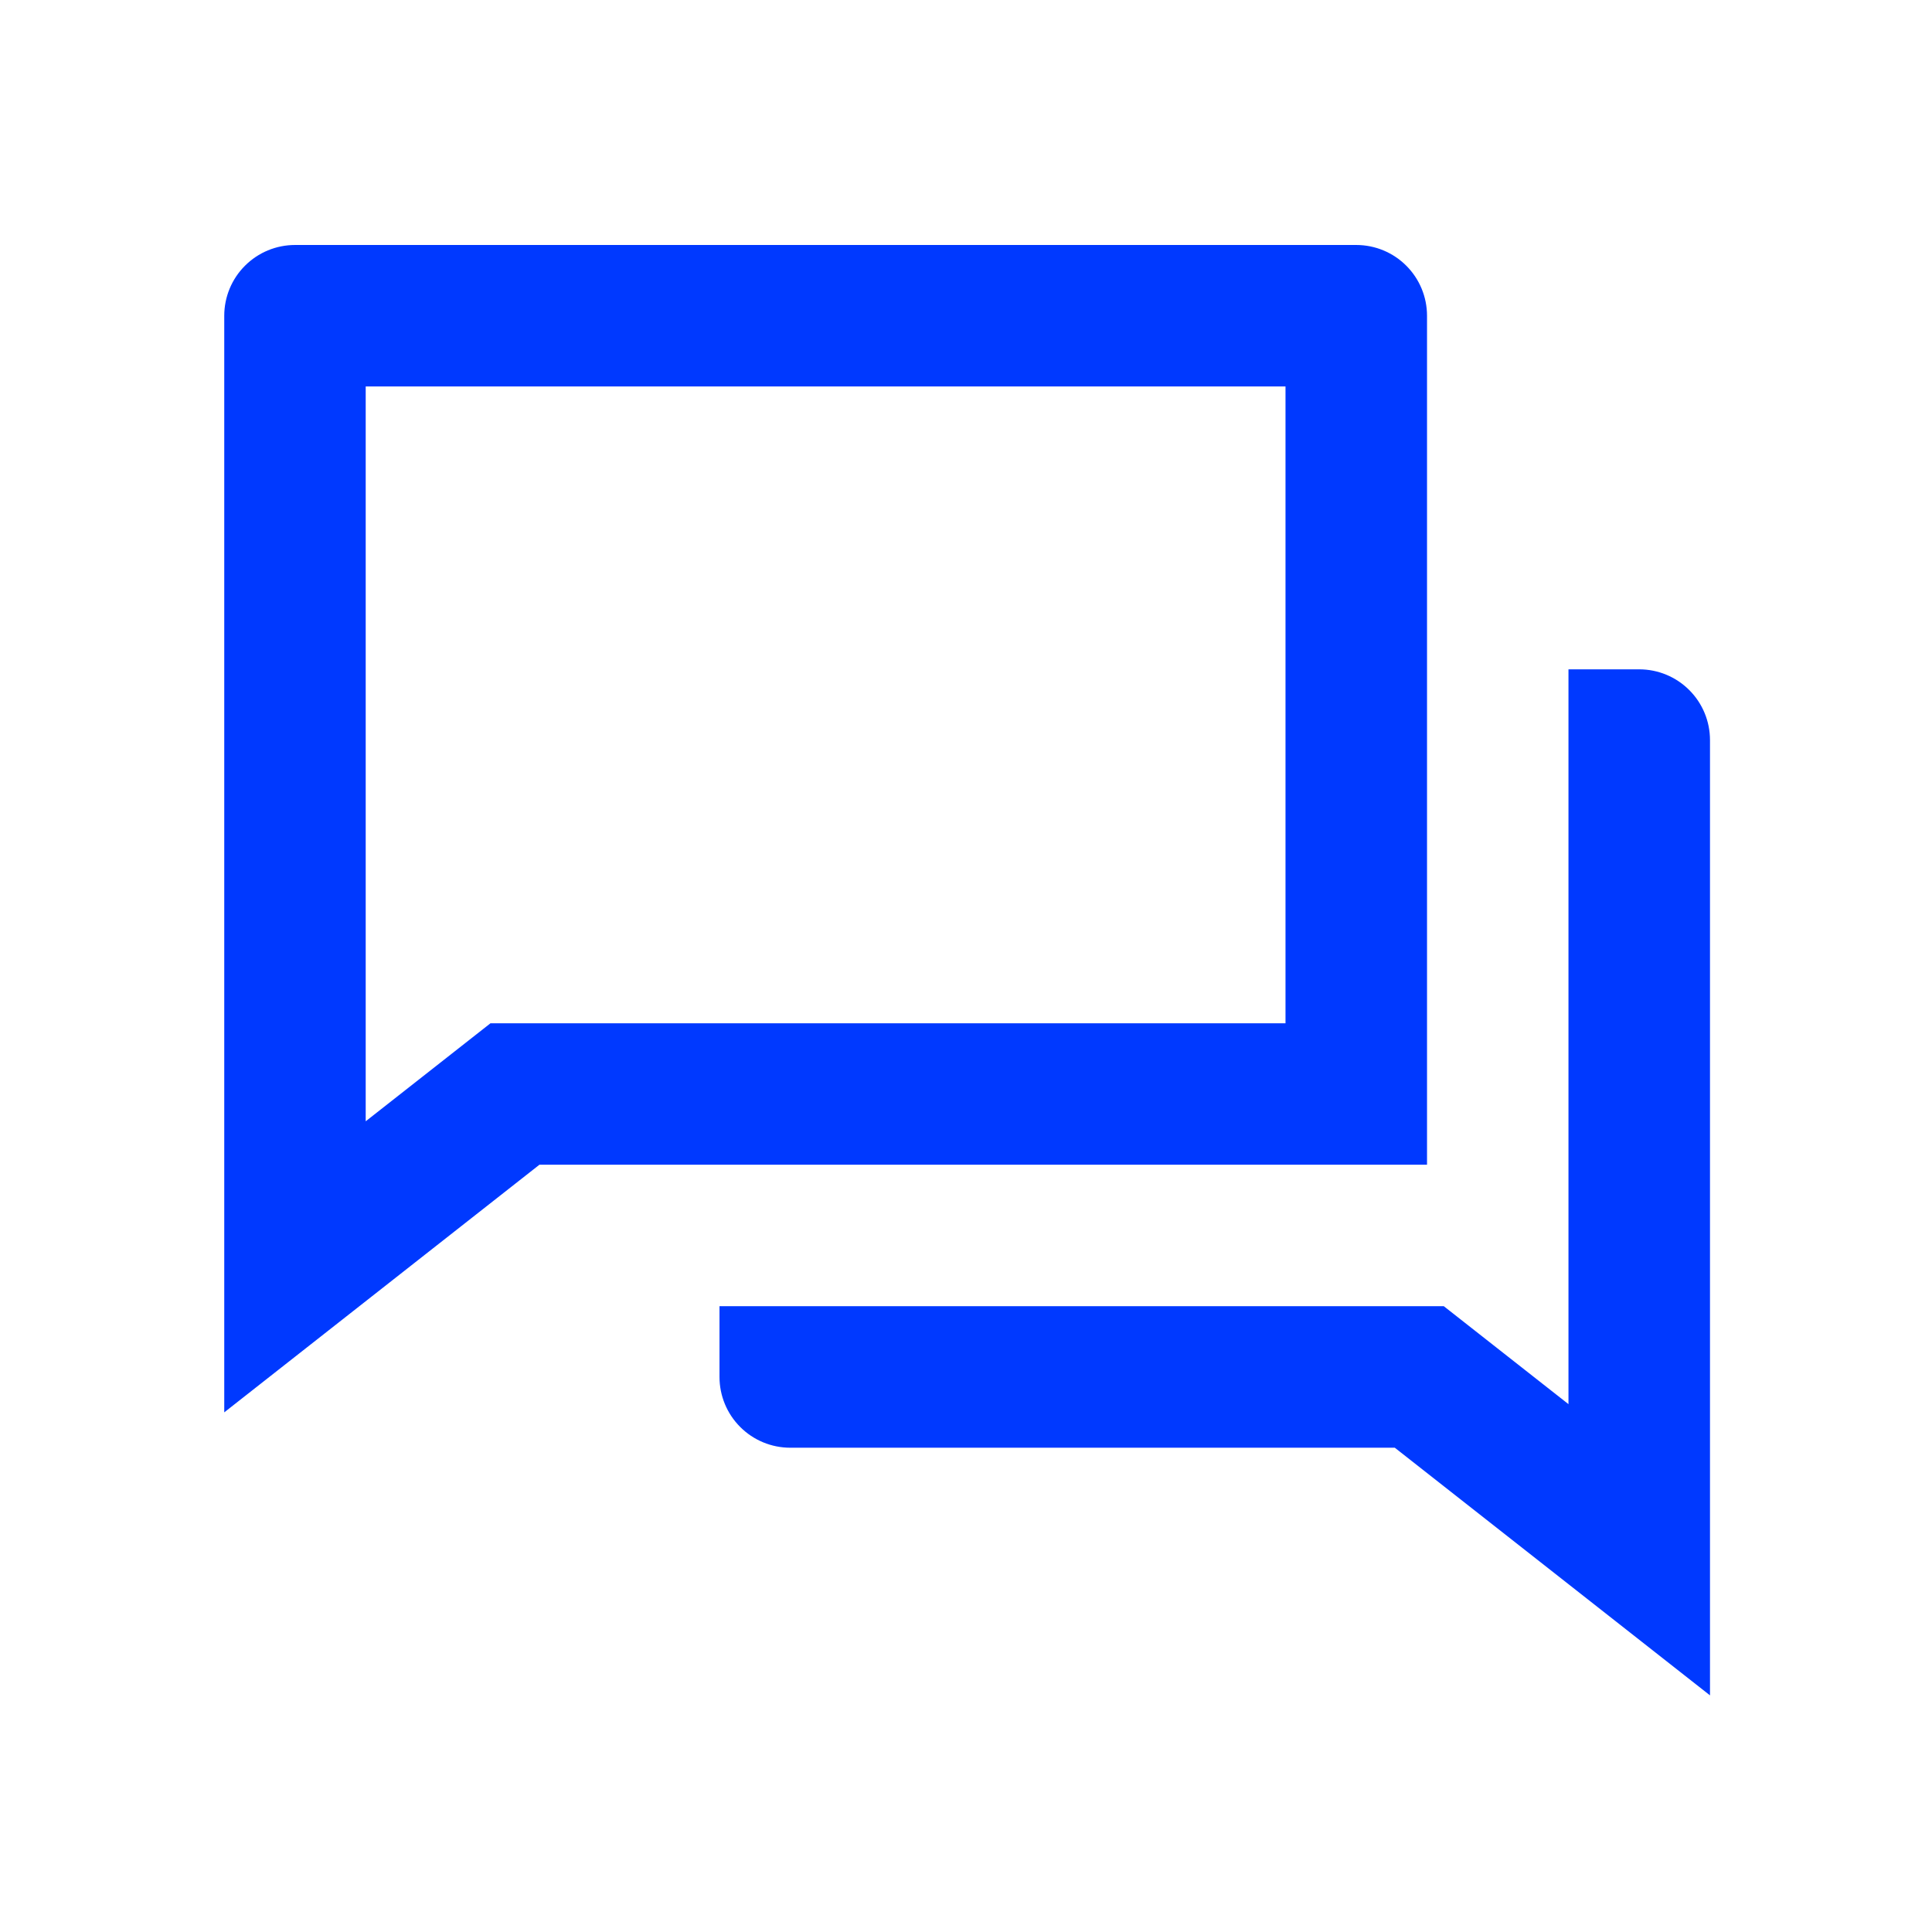 <svg width="56" height="56" viewBox="0 0 56 56" fill="none" xmlns="http://www.w3.org/2000/svg">
<path d="M15.636 33.76L6.5 40.938V9.152C6.5 8.608 6.716 8.086 7.101 7.702C7.485 7.317 8.007 7.101 8.551 7.101H39.312C39.856 7.101 40.378 7.317 40.762 7.702C41.147 8.086 41.363 8.608 41.363 9.152V33.76H15.636ZM14.217 29.66H37.261V11.201H10.6V32.501L14.217 29.66ZM20.855 37.86H41.848L45.463 40.7V19.401H47.514C48.058 19.401 48.58 19.617 48.964 20.002C49.349 20.386 49.565 20.908 49.565 21.452V49.141L40.429 41.963H22.906C22.362 41.963 21.84 41.747 21.456 41.362C21.071 40.978 20.855 40.456 20.855 39.912V37.86Z" fill="#0039FF"/>
</svg>
